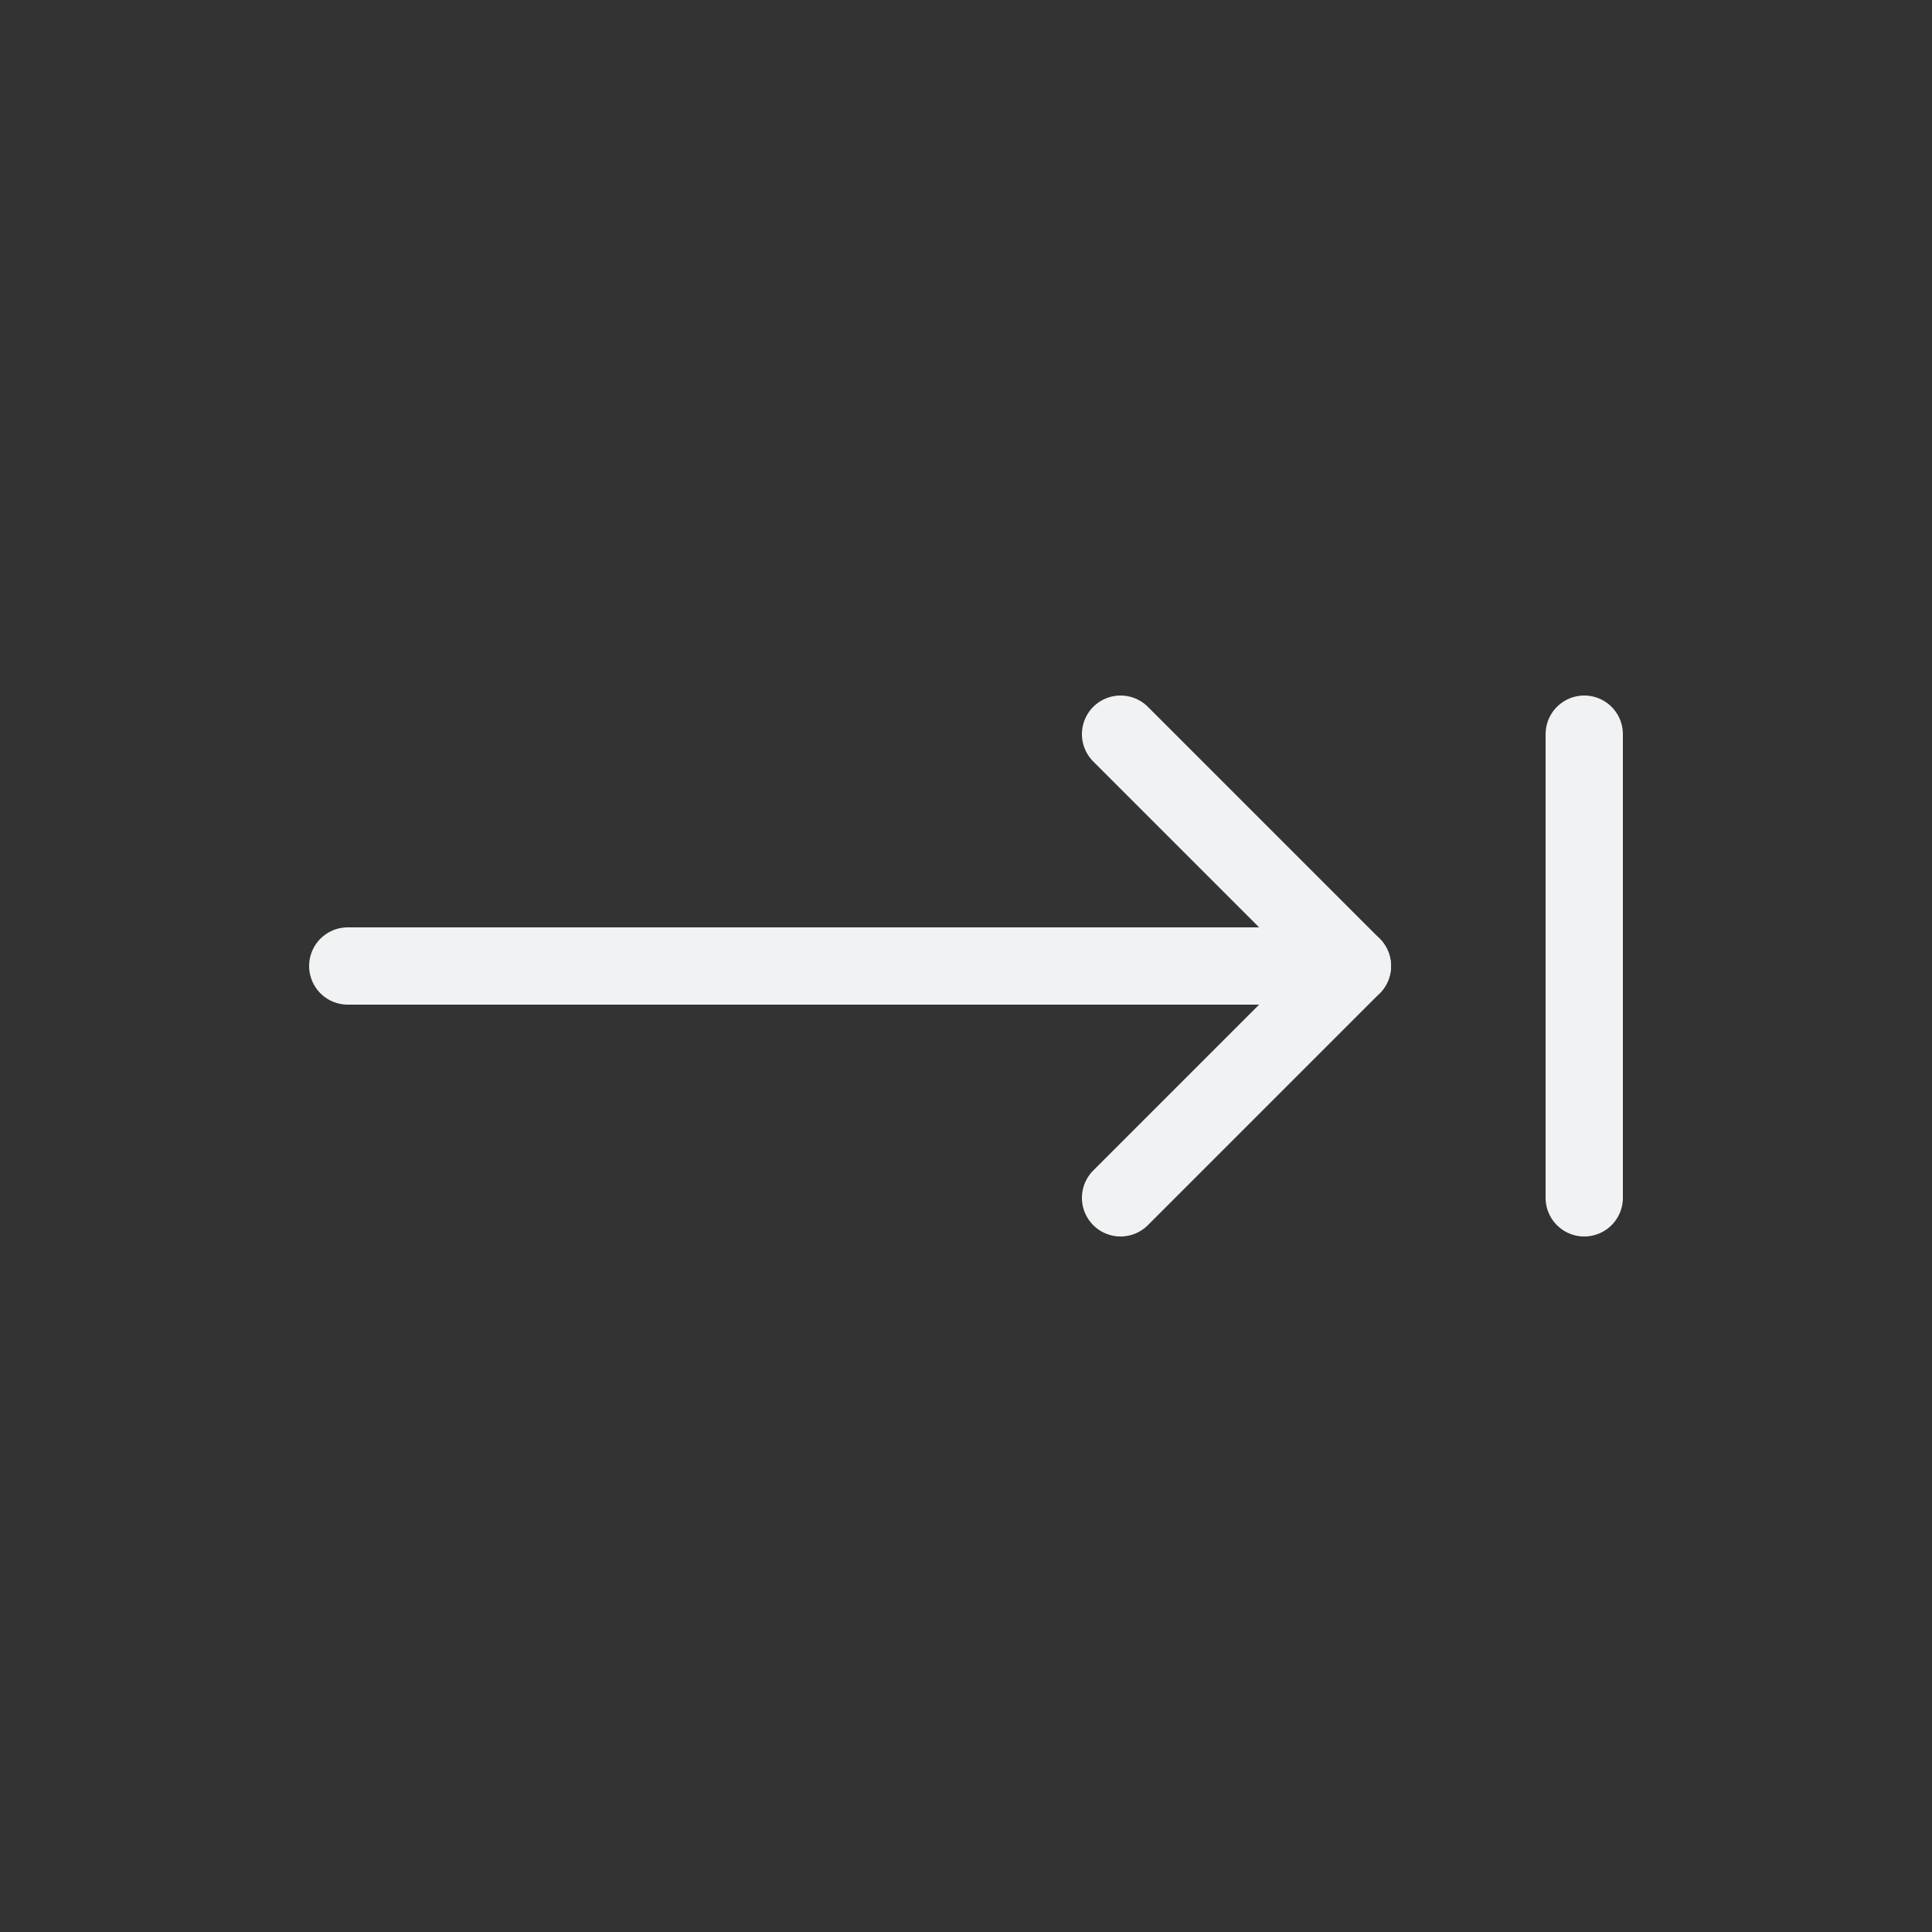 <svg width="25" height="25" viewBox="0 0 25 25" fill="none" xmlns="http://www.w3.org/2000/svg">
<rect x="0" y="0" width="25" height="25" fill="#333333" stroke="none"/>
<path d="M4.5 12.5L17.5 12.5" stroke="#F0F2F3" stroke-linecap="round" stroke-linejoin="round"/>
<path d="M14.5 9.5L17.5 12.5L14.5 15.5" stroke="#F0F2F3" stroke-linecap="round" stroke-linejoin="round"/>
<path d="M20.5 15.5L20.5 9.5" stroke="#F0F2F3" stroke-linecap="round" stroke-linejoin="round"/>
</svg>
